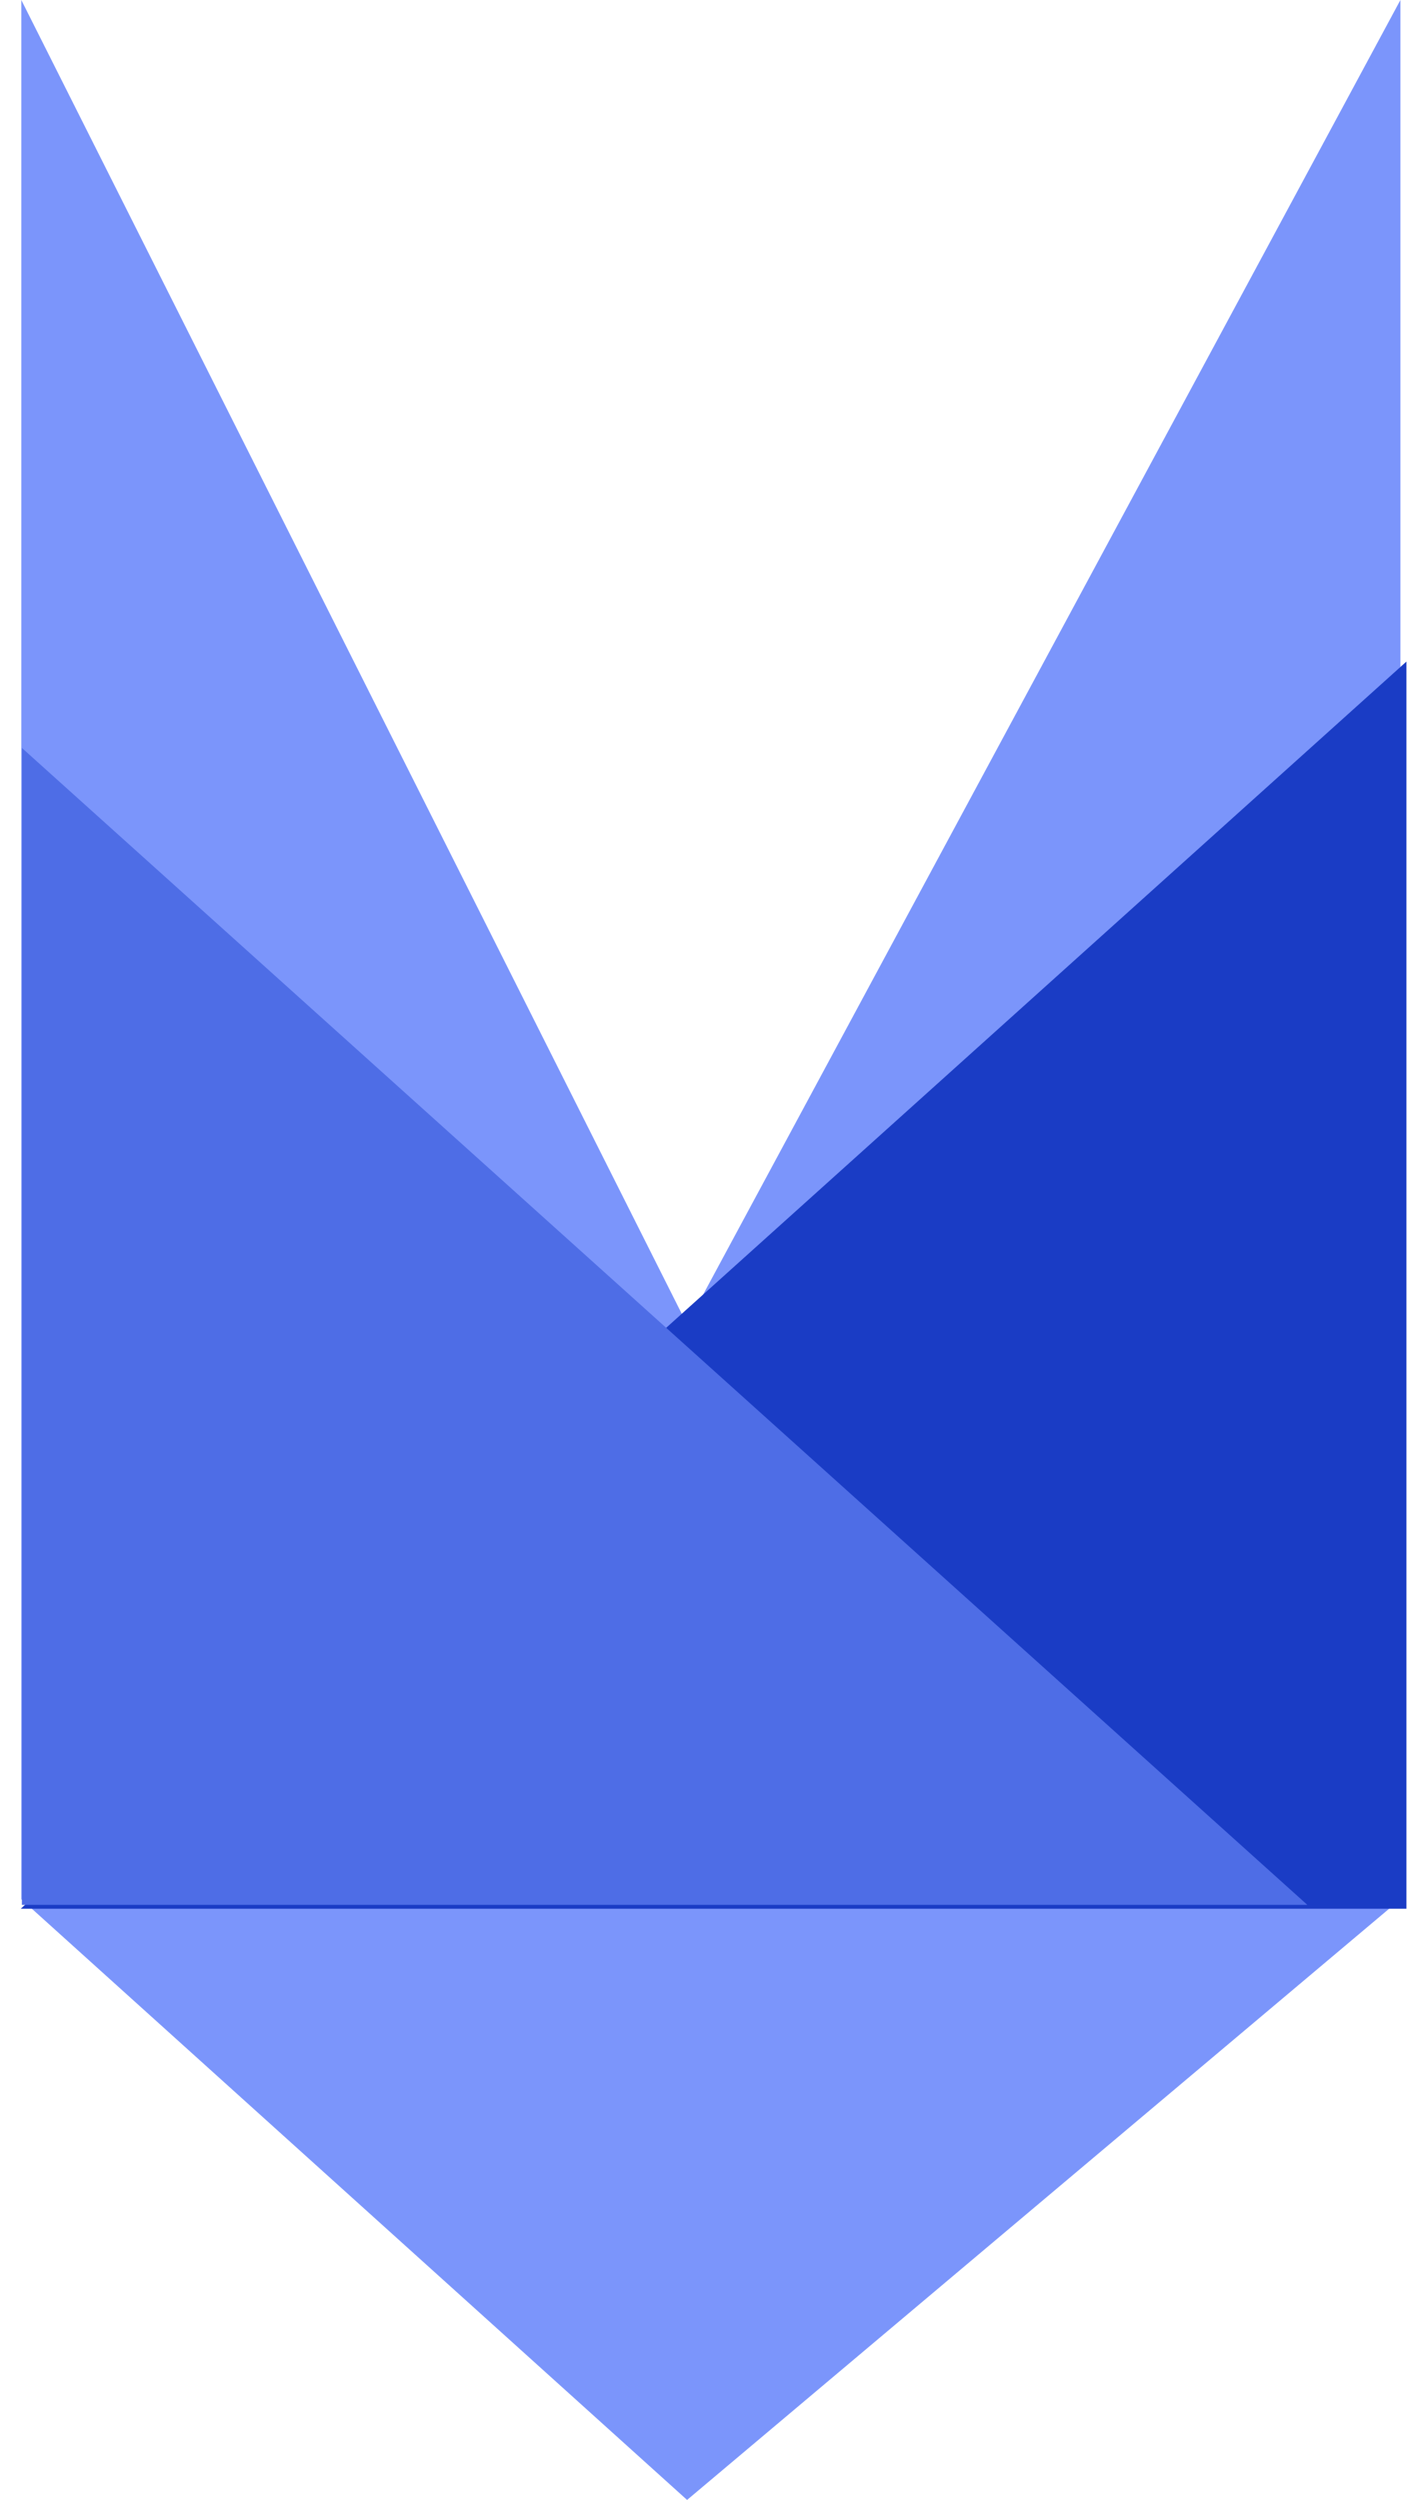 <?xml version="1.0" encoding="UTF-8"?>
<svg data-bbox="0.554 0 35.859 65" xmlns="http://www.w3.org/2000/svg" viewBox="0 0 37 65" height="65" width="37" data-type="ugc">
    <g fill-rule="evenodd">
        <path fill="#7B95FB" d="M36.413 0L17.865 34.434.554 0v49.381L17.865 65l18.548-15.619V0z"/>
        <g stroke-linecap="square">
            <path fill="#1A3CC5" stroke-width="10" stroke="#1A3CC5" d="M13.569 44.628h18v-16.2l-18 16.2z"/>
            <path fill="#4E6DE6" stroke-width="8" stroke="#4E6DE6" d="M4.569 28.428v17.1h19l-19-17.1z"/>
        </g>
    </g>
</svg>
